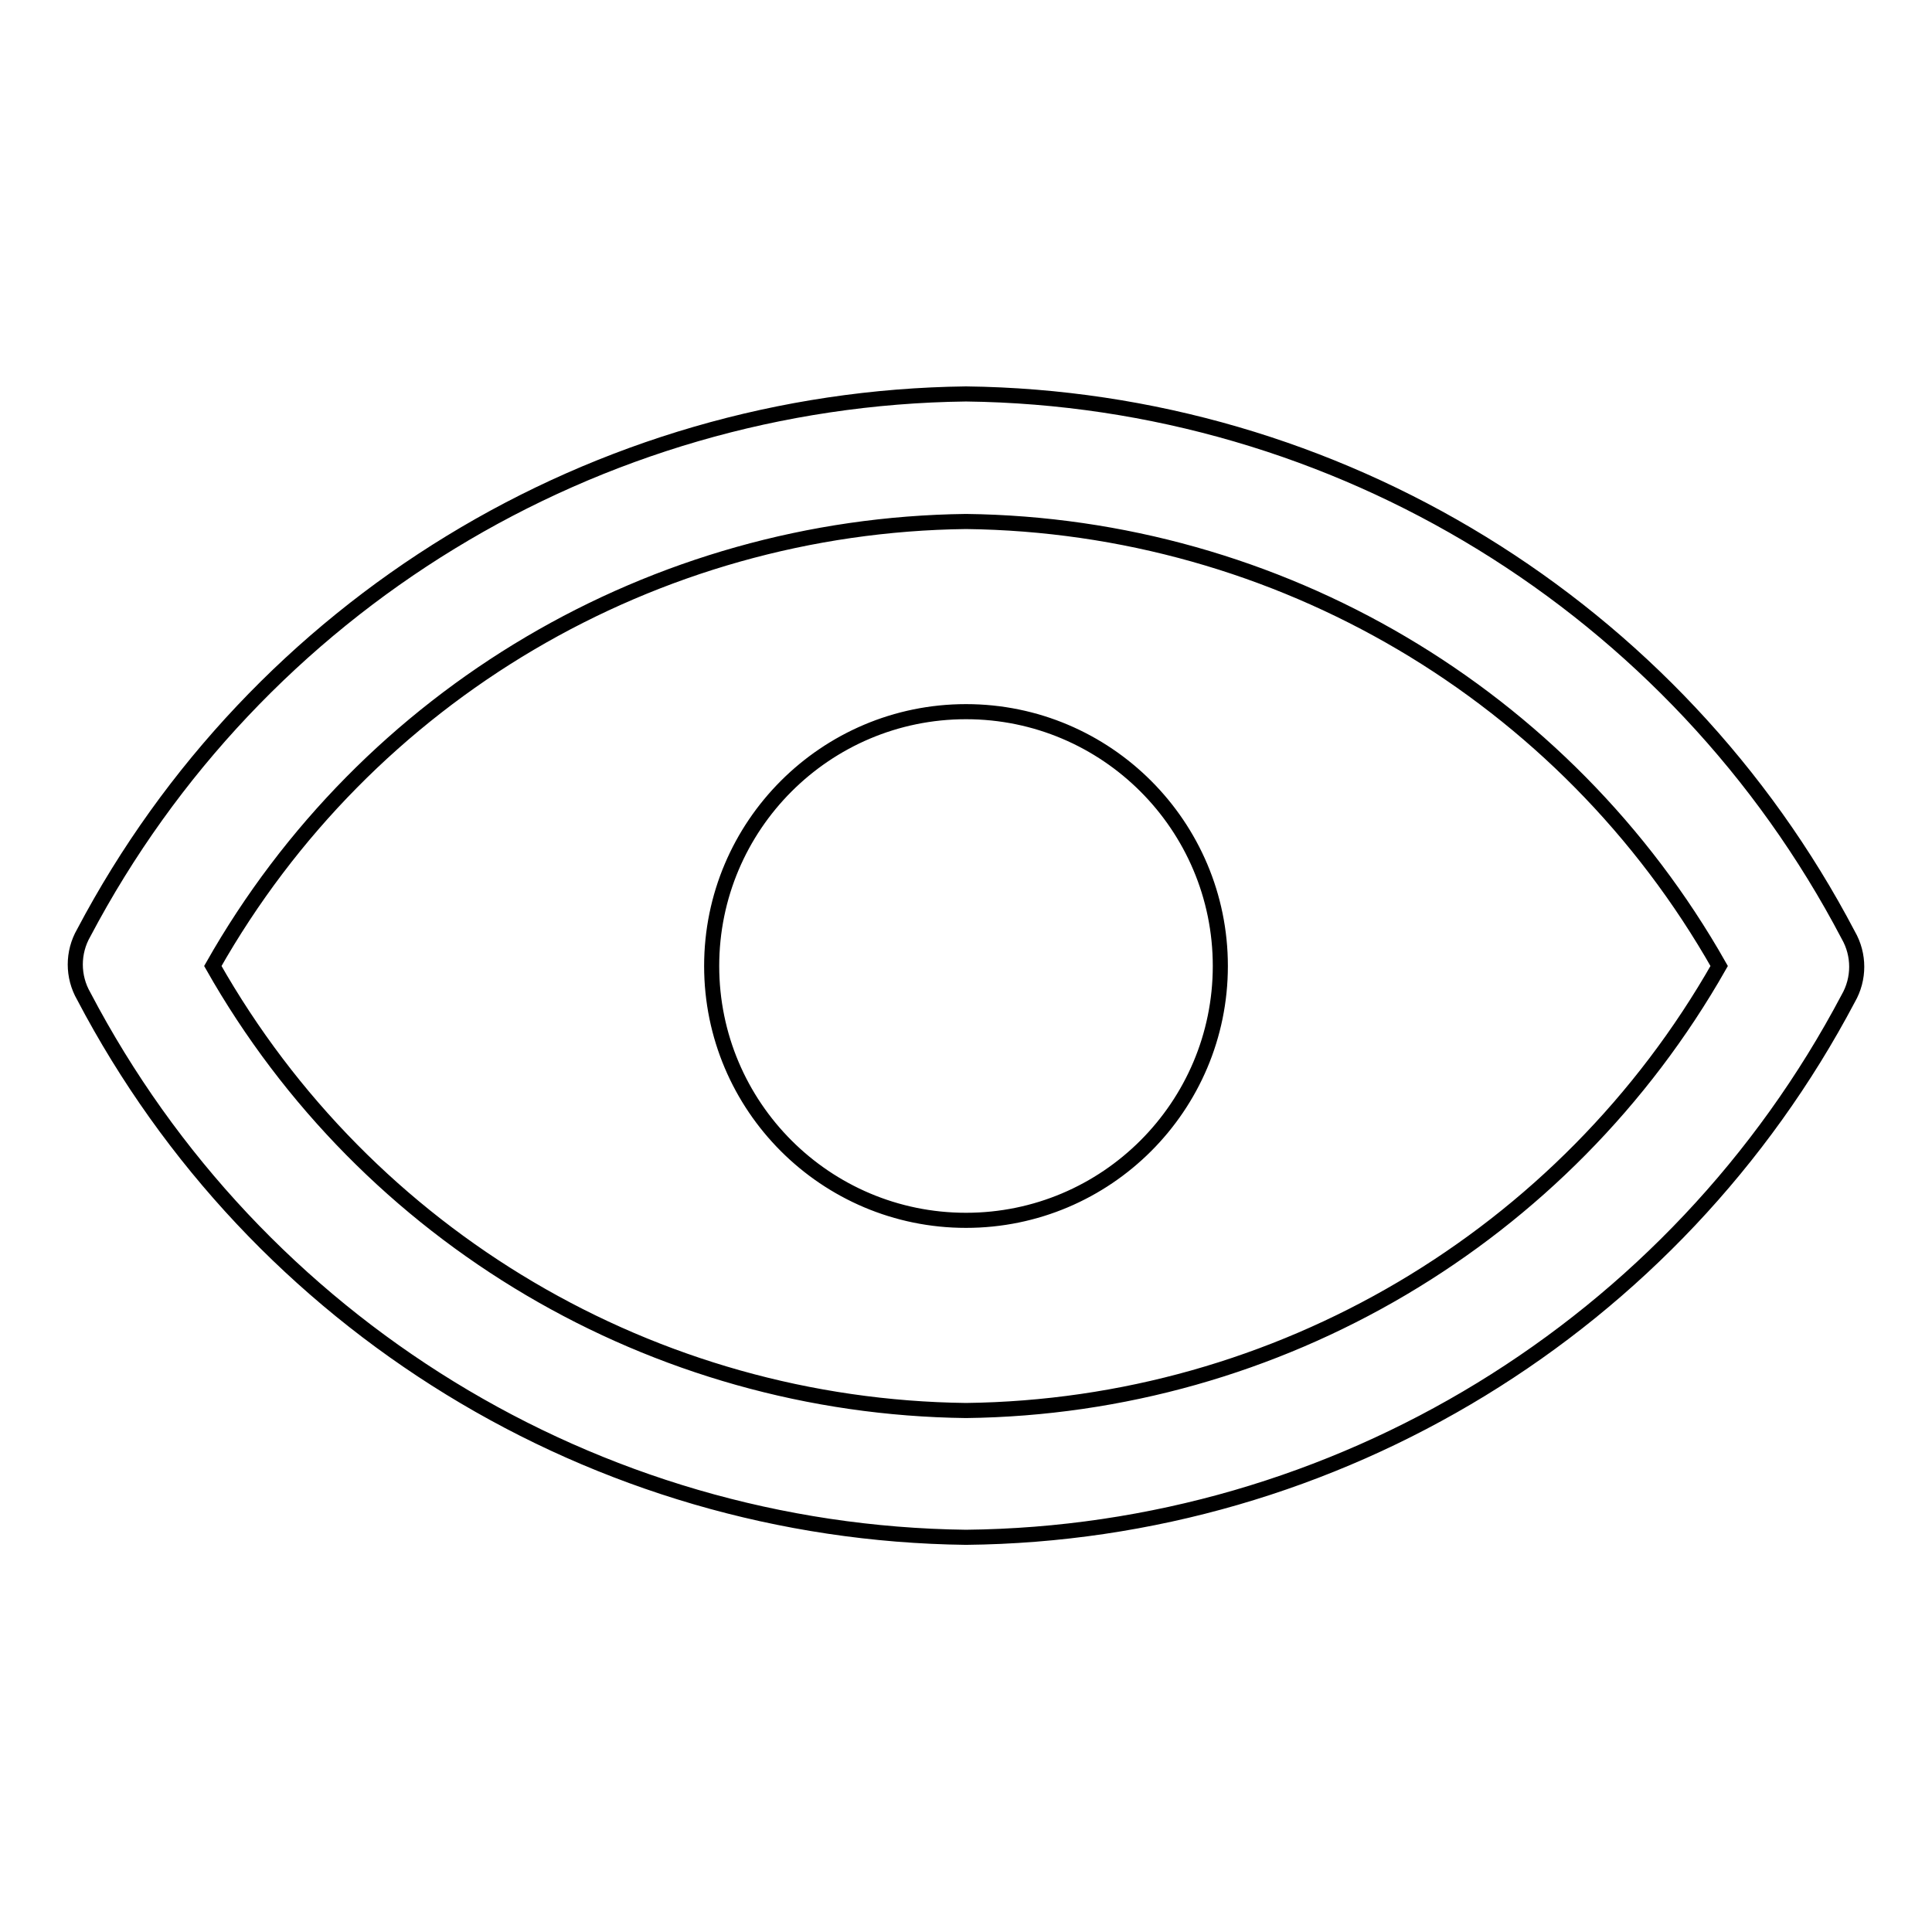 <?xml version="1.0" encoding="utf-8"?>
<!-- Svg Vector Icons : http://www.onlinewebfonts.com/icon -->
<!DOCTYPE svg PUBLIC "-//W3C//DTD SVG 1.1//EN" "http://www.w3.org/Graphics/SVG/1.1/DTD/svg11.dtd">
<svg version="1.1" xmlns="http://www.w3.org/2000/svg" xmlns:xlink="http://www.w3.org/1999/xlink" x="0px" y="0px" viewBox="0 0 256 256" enable-background="new 0 0 256 256" xml:space="preserve">
<g> <path stroke-width="2" fill-opacity="0" stroke="#000000"  d="M128,52.2c49.2,0.6,94.1,28.2,116.9,71.7c1.5,2.6,1.5,5.8,0,8.4c-22.9,43.4-67.8,70.9-116.9,71.4 c-49.2-0.6-94.1-28.2-116.9-71.7c-1.5-2.6-1.5-5.8,0-8.4C34,80.2,78.9,52.8,128,52.2z M128,69.1C86.6,69.6,48.6,92,28.2,128 c20.4,36,58.4,58.4,99.8,58.9c41.4-0.5,79.4-23,99.8-58.9C207.4,92,169.4,69.6,128,69.1z M161.7,128c0,18.6-15.1,33.7-33.7,33.7 c-18.6,0-33.7-15.1-33.7-33.7c0-18.6,15.1-33.7,33.7-33.7C146.6,94.3,161.7,109.4,161.7,128"/></g>
</svg>